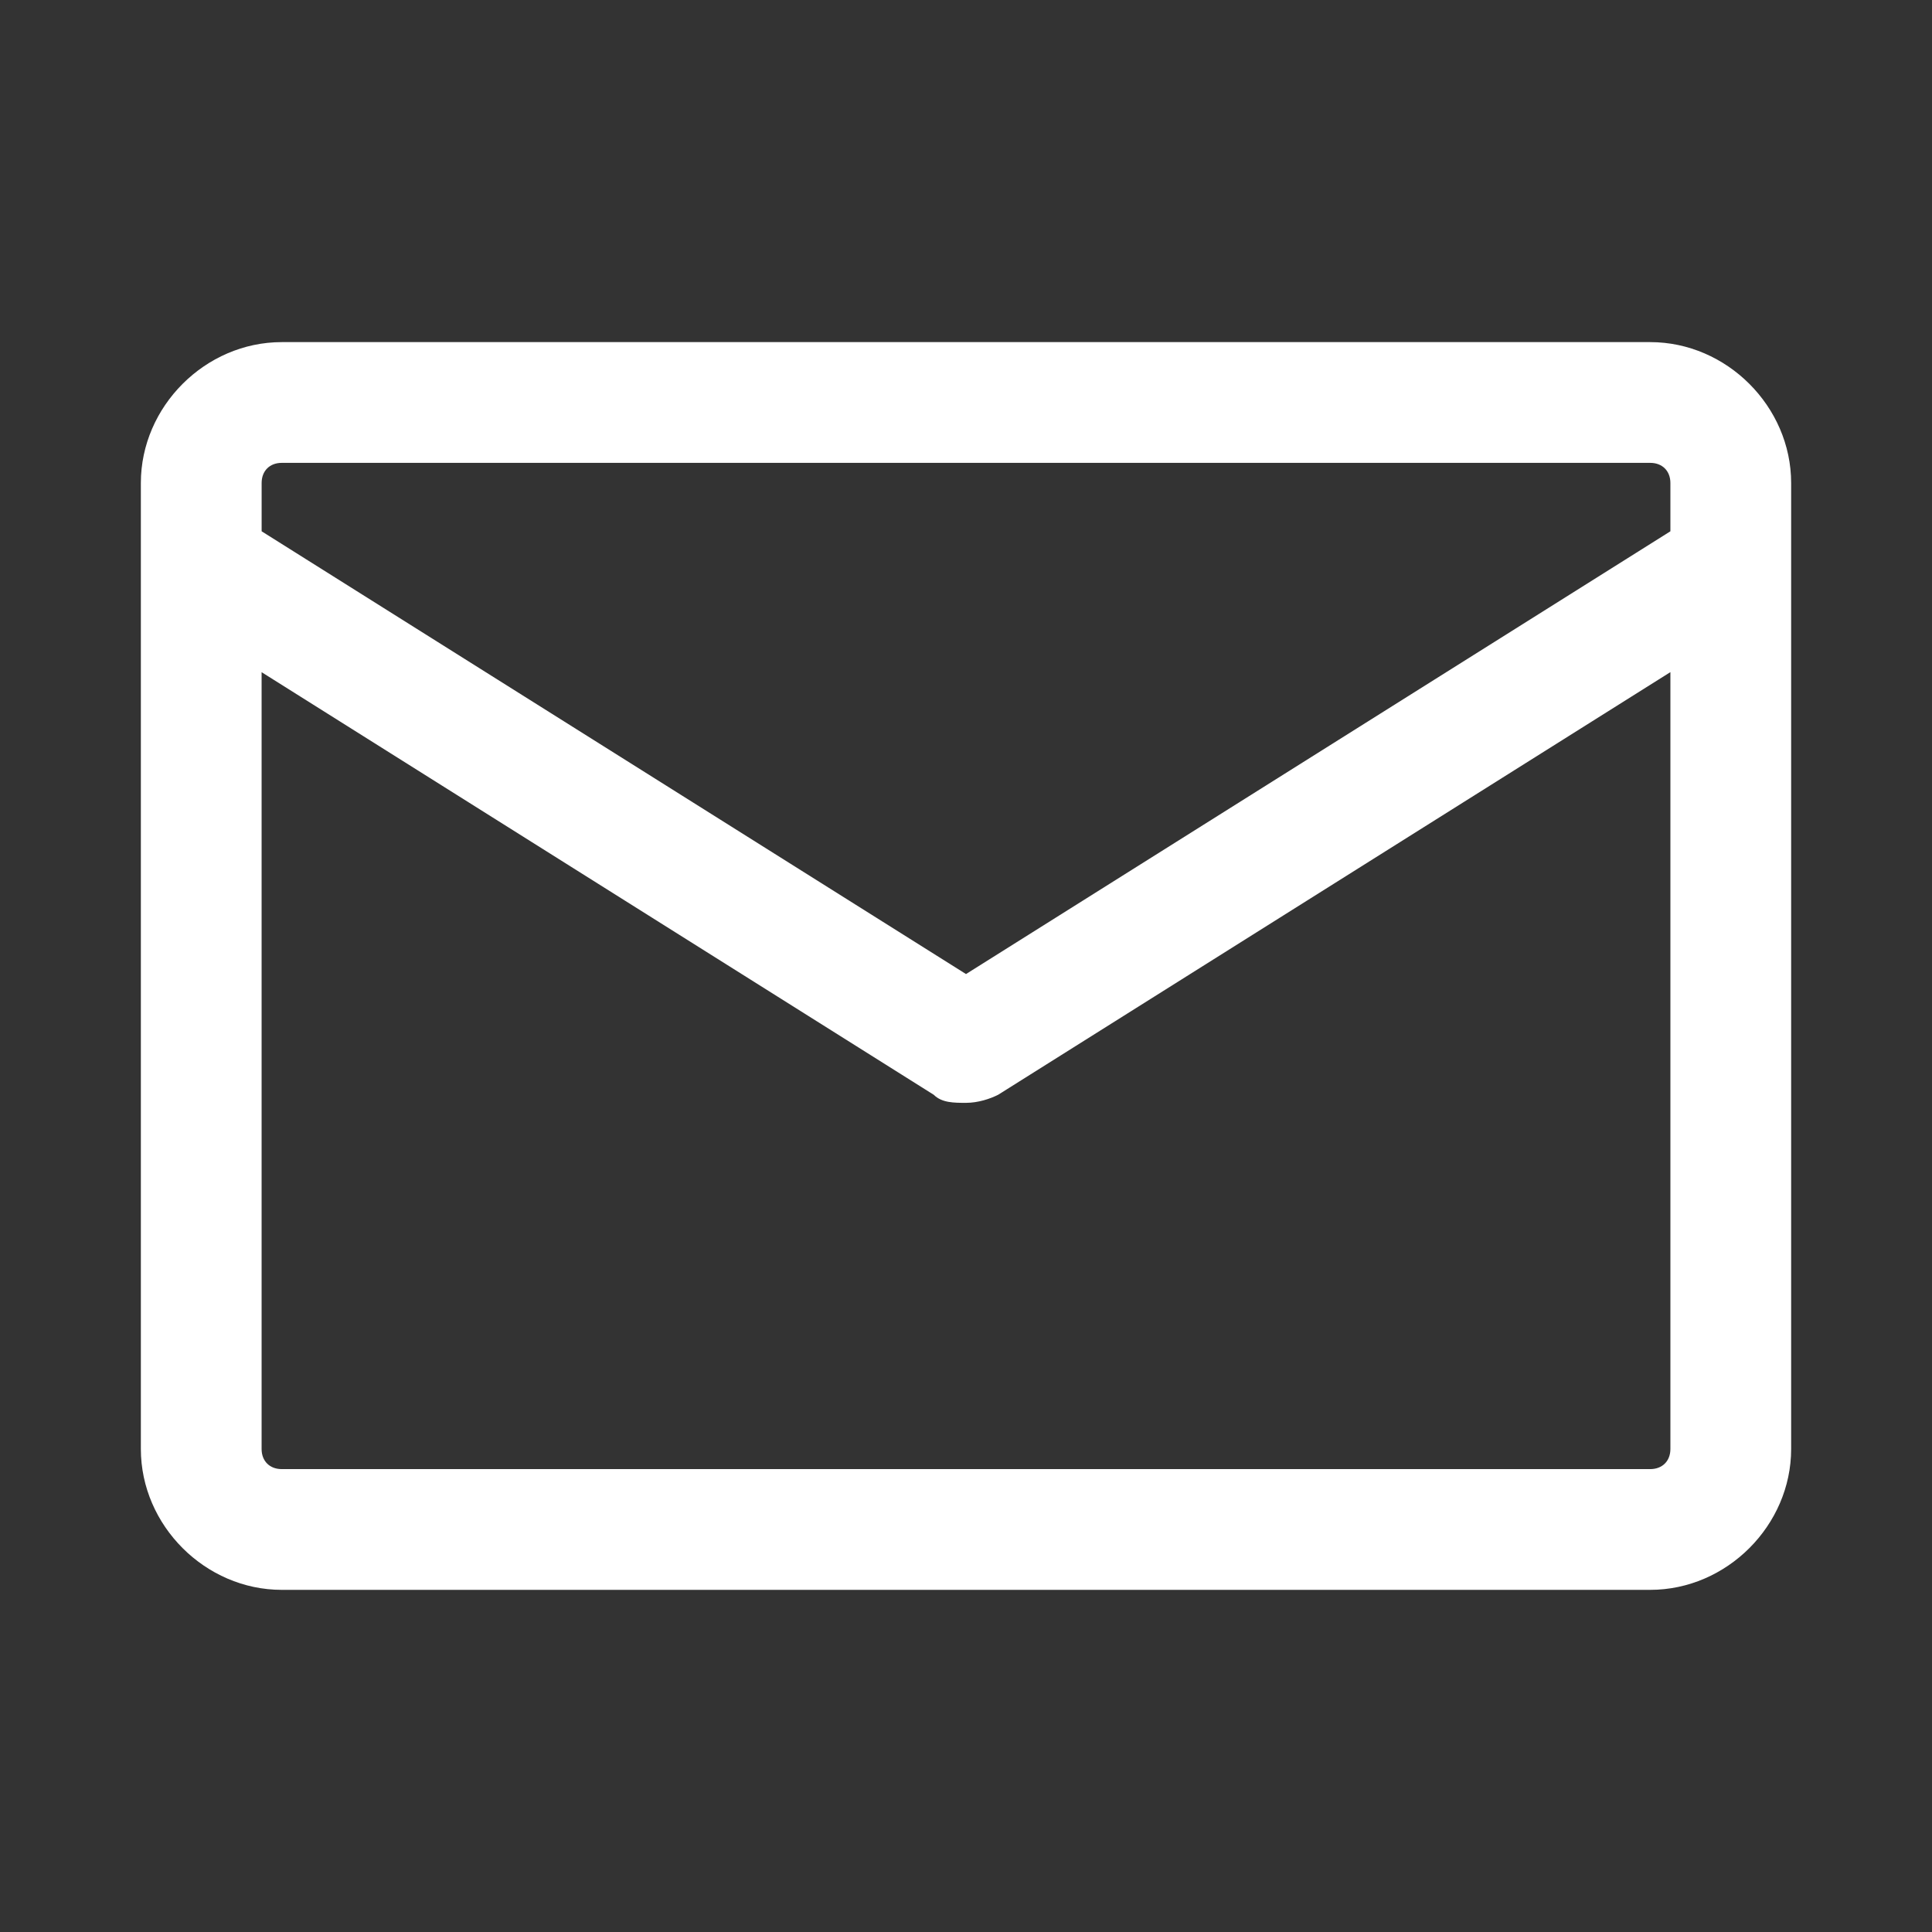 <?xml version="1.0" encoding="utf-8"?>
<!-- Generator: Adobe Illustrator 16.0.0, SVG Export Plug-In . SVG Version: 6.00 Build 0)  -->
<svg version="1.2" baseProfile="tiny" id="图层_1"
	 xmlns="http://www.w3.org/2000/svg" xmlns:xlink="http://www.w3.org/1999/xlink" x="0px" y="0px" width="64px" height="64px"
	 viewBox="0 0 64 64" xml:space="preserve">
<rect x="0" y="0" width="64" height="64" fill="#333333" stroke="none"/>
<path fill="#FFFFFF" d="M54.666,11.333H9.333c-2.534,0-4.667,2.133-4.667,4.667v32c0,2.533,2.133,4.666,4.667,4.666h45.333
	c2.534,0,4.668-2.133,4.668-4.666V16C59.334,13.467,57.2,11.333,54.666,11.333z M9.333,15.333h45.333c0.4,0,0.668,0.267,0.668,0.667
	v1.6L32,32.267L8.667,17.6V16C8.667,15.6,8.933,15.333,9.333,15.333z M54.666,48.666H9.333c-0.4,0-0.667-0.266-0.667-0.666V22.267
	l22.267,14C31.2,36.533,31.6,36.533,32,36.533s0.8-0.133,1.066-0.268l22.268-14V48C55.334,48.4,55.066,48.666,54.666,48.666z"/>
</svg>
